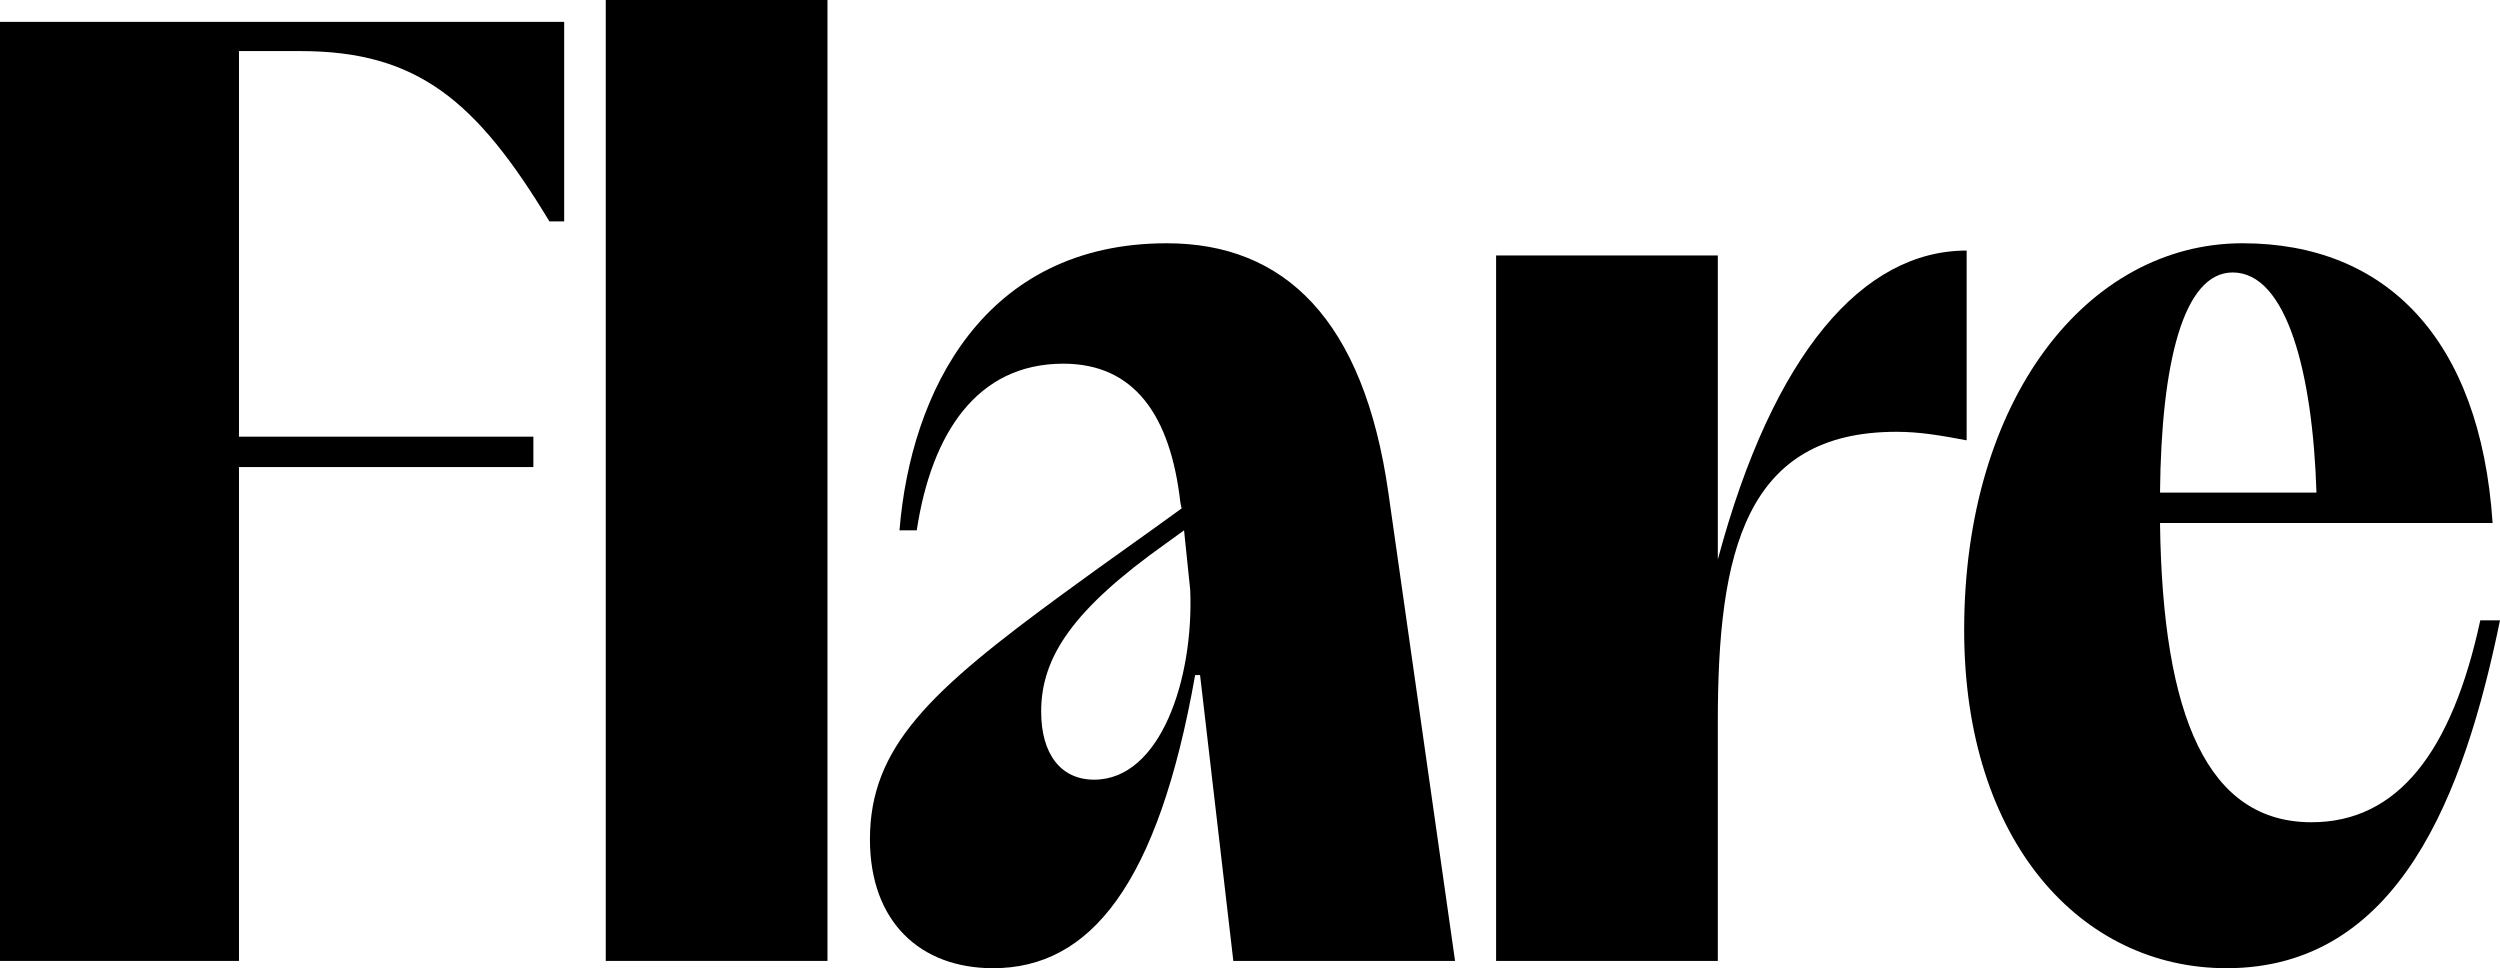 <svg xmlns="http://www.w3.org/2000/svg" fill="none" viewBox="0 0 346 134" height="134" width="346">
<path fill="black" d="M0 132.99V3.03H78.081V30.638H76.035C65.977 13.972 57.793 7.07 41.598 7.07H33.074V60.435H73.819V64.643H33.074V132.99H0Z"></path>
<path fill="black" d="M83.837 132.99V0H114.523V132.99H83.837Z"></path>
<path fill="black" d="M163.361 69.525C161.997 57.573 157.053 50.334 147.165 50.334C135.232 50.334 128.924 59.93 126.878 73.397H124.491C126.026 54.374 136.084 33.668 161.486 33.668C177.682 33.668 188.763 44.105 192.173 68.347L201.379 132.99H170.692L166.089 93.43H165.407C160.292 122.384 150.916 134 137.448 134C127.389 134 120.4 127.603 120.4 116.156C120.4 103.362 128.753 95.618 147.165 82.151C153.132 77.774 158.929 73.734 163.532 70.367L163.361 69.525ZM144.097 98.48C144.097 104.372 146.824 107.907 151.427 107.907C160.633 107.907 165.236 93.935 164.725 81.646L163.873 73.397L161.315 75.249C148.529 84.339 144.097 90.904 144.097 98.48Z"></path>
<path fill="black" d="M207.06 132.99V35.352H237.746V77.437C245.418 48.819 257.863 34.678 272.184 34.678V60.94C268.604 60.266 265.705 59.761 262.466 59.761C241.497 59.761 237.746 76.427 237.746 99.827V132.99H207.06Z"></path>
<path fill="black" d="M308.153 134C288.036 134 271.84 116.492 271.84 87.201C271.84 55.216 288.889 33.668 310.369 33.668C330.145 33.668 343.272 46.799 344.977 72.387H298.947C299.288 99.322 305.596 113.799 319.916 113.799C331.85 113.799 339.351 104.035 343.272 85.854H346C341.056 109.927 332.02 134 308.153 134ZM298.947 68.178H320.598C320.087 51.681 316.507 37.709 309.005 37.709C302.186 37.709 299.117 50.166 298.947 68.178Z"></path>
</svg>

